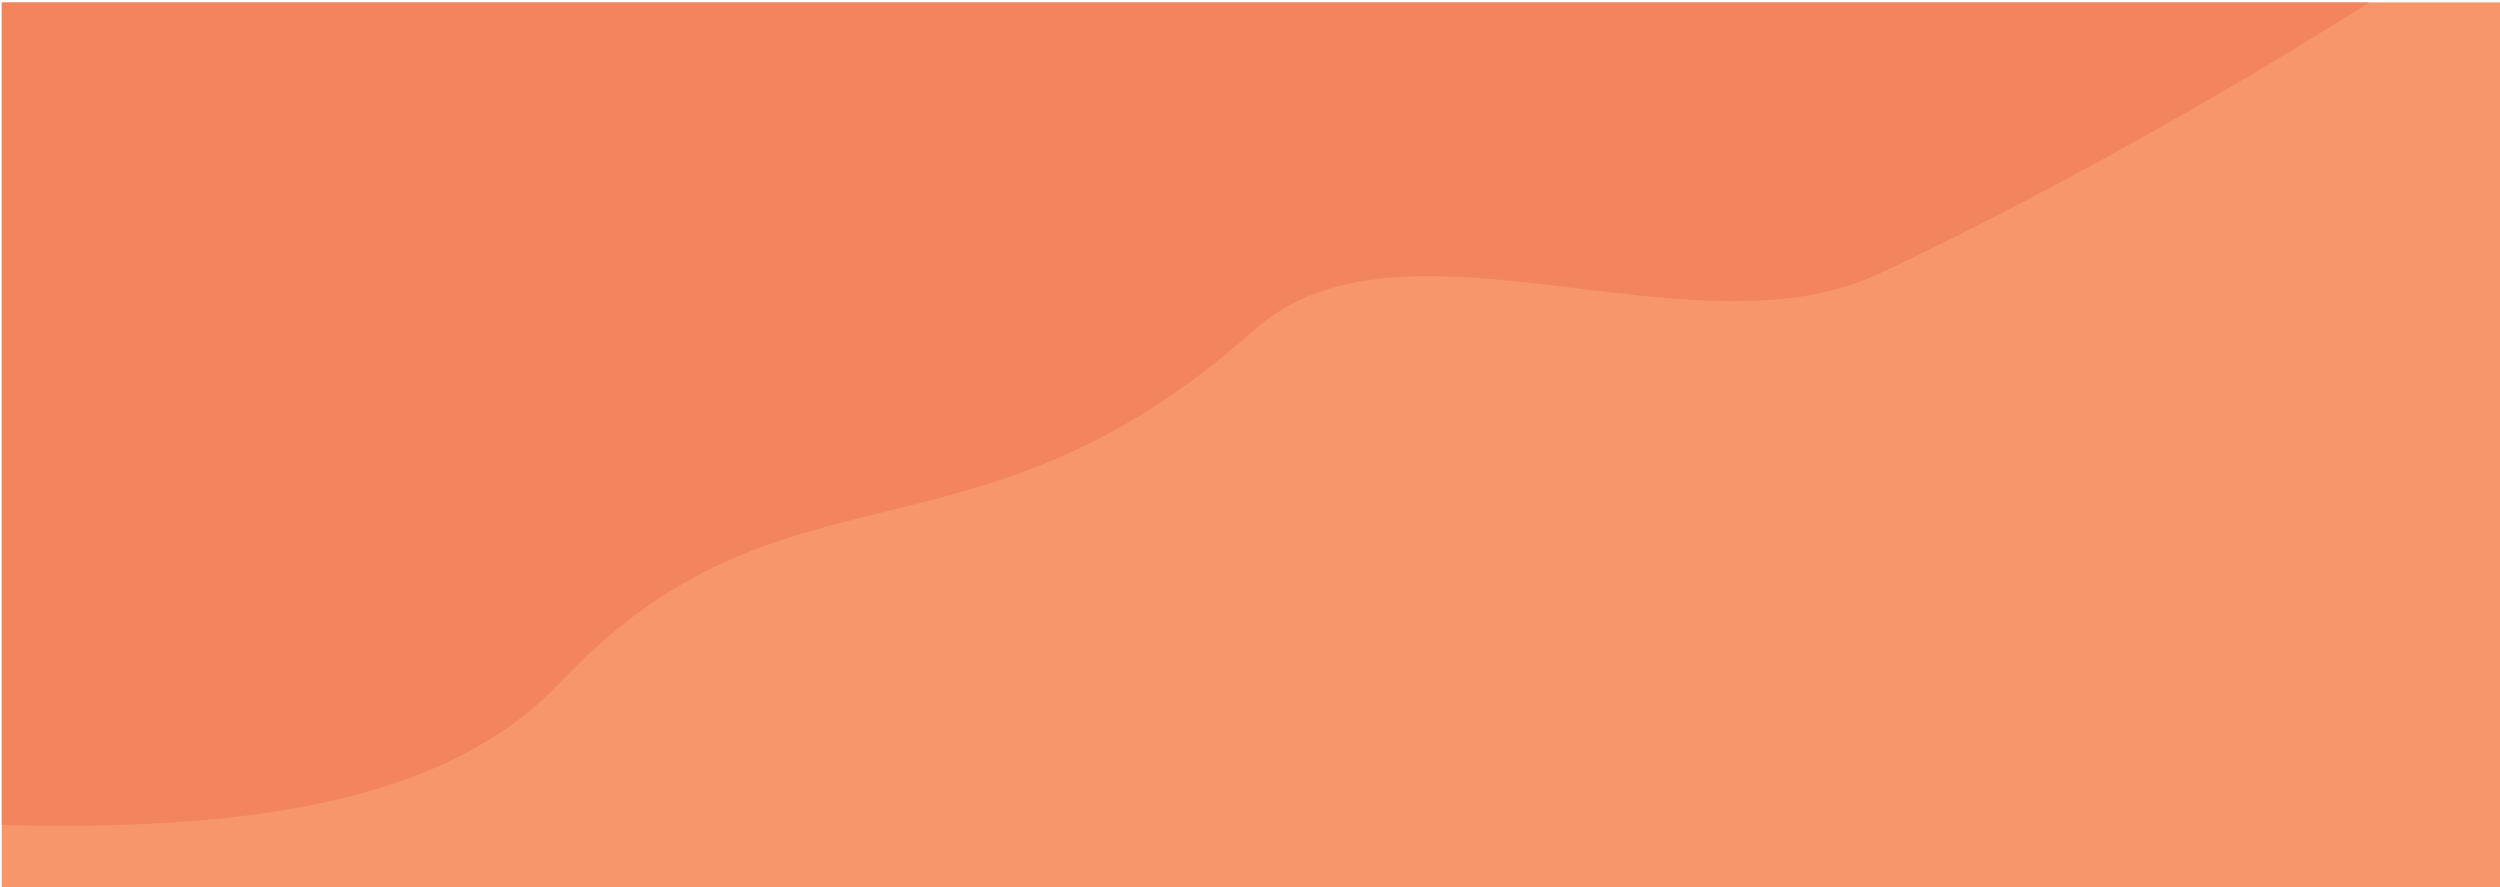 <?xml version="1.0" encoding="UTF-8" standalone="no"?><!DOCTYPE svg PUBLIC "-//W3C//DTD SVG 1.1//EN" "http://www.w3.org/Graphics/SVG/1.1/DTD/svg11.dtd"><svg width="100%" height="100%" viewBox="0 0 823 292" version="1.1" xmlns="http://www.w3.org/2000/svg" xmlns:xlink="http://www.w3.org/1999/xlink" xml:space="preserve" xmlns:serif="http://www.serif.com/" style="fill-rule:evenodd;clip-rule:evenodd;stroke-linejoin:round;stroke-miterlimit:2;"><path d="M0.577,0.794l-0,1013.05l1559.42,-0l0,-1013.05l-1559.42,0Z" style="fill:#f7956b;"/><clipPath id="_clip1"><path d="M0.577,0.794l-0,1013.05l1559.42,-0l0,-1013.05l-1559.42,0Z"/></clipPath><g clip-path="url(#_clip1)"><path d="M-360,-420.356l0,689.123c160.166,-44.834 447.781,58.327 544.332,-44.048c73.65,-78.091 135.782,-33.314 228.635,-116.153c48.415,-43.192 143.602,10.155 204.918,-18.163c77.071,-35.594 248.34,-132.575 288.649,-192.166c47.744,-70.581 -270.784,-158.923 -256.511,-233.452c4.324,-22.514 11.77,-53.746 14.965,-85.141l-1024.99,0Z" style="fill:#f08059;fill-opacity:0.7;fill-rule:nonzero;"/></g></svg>